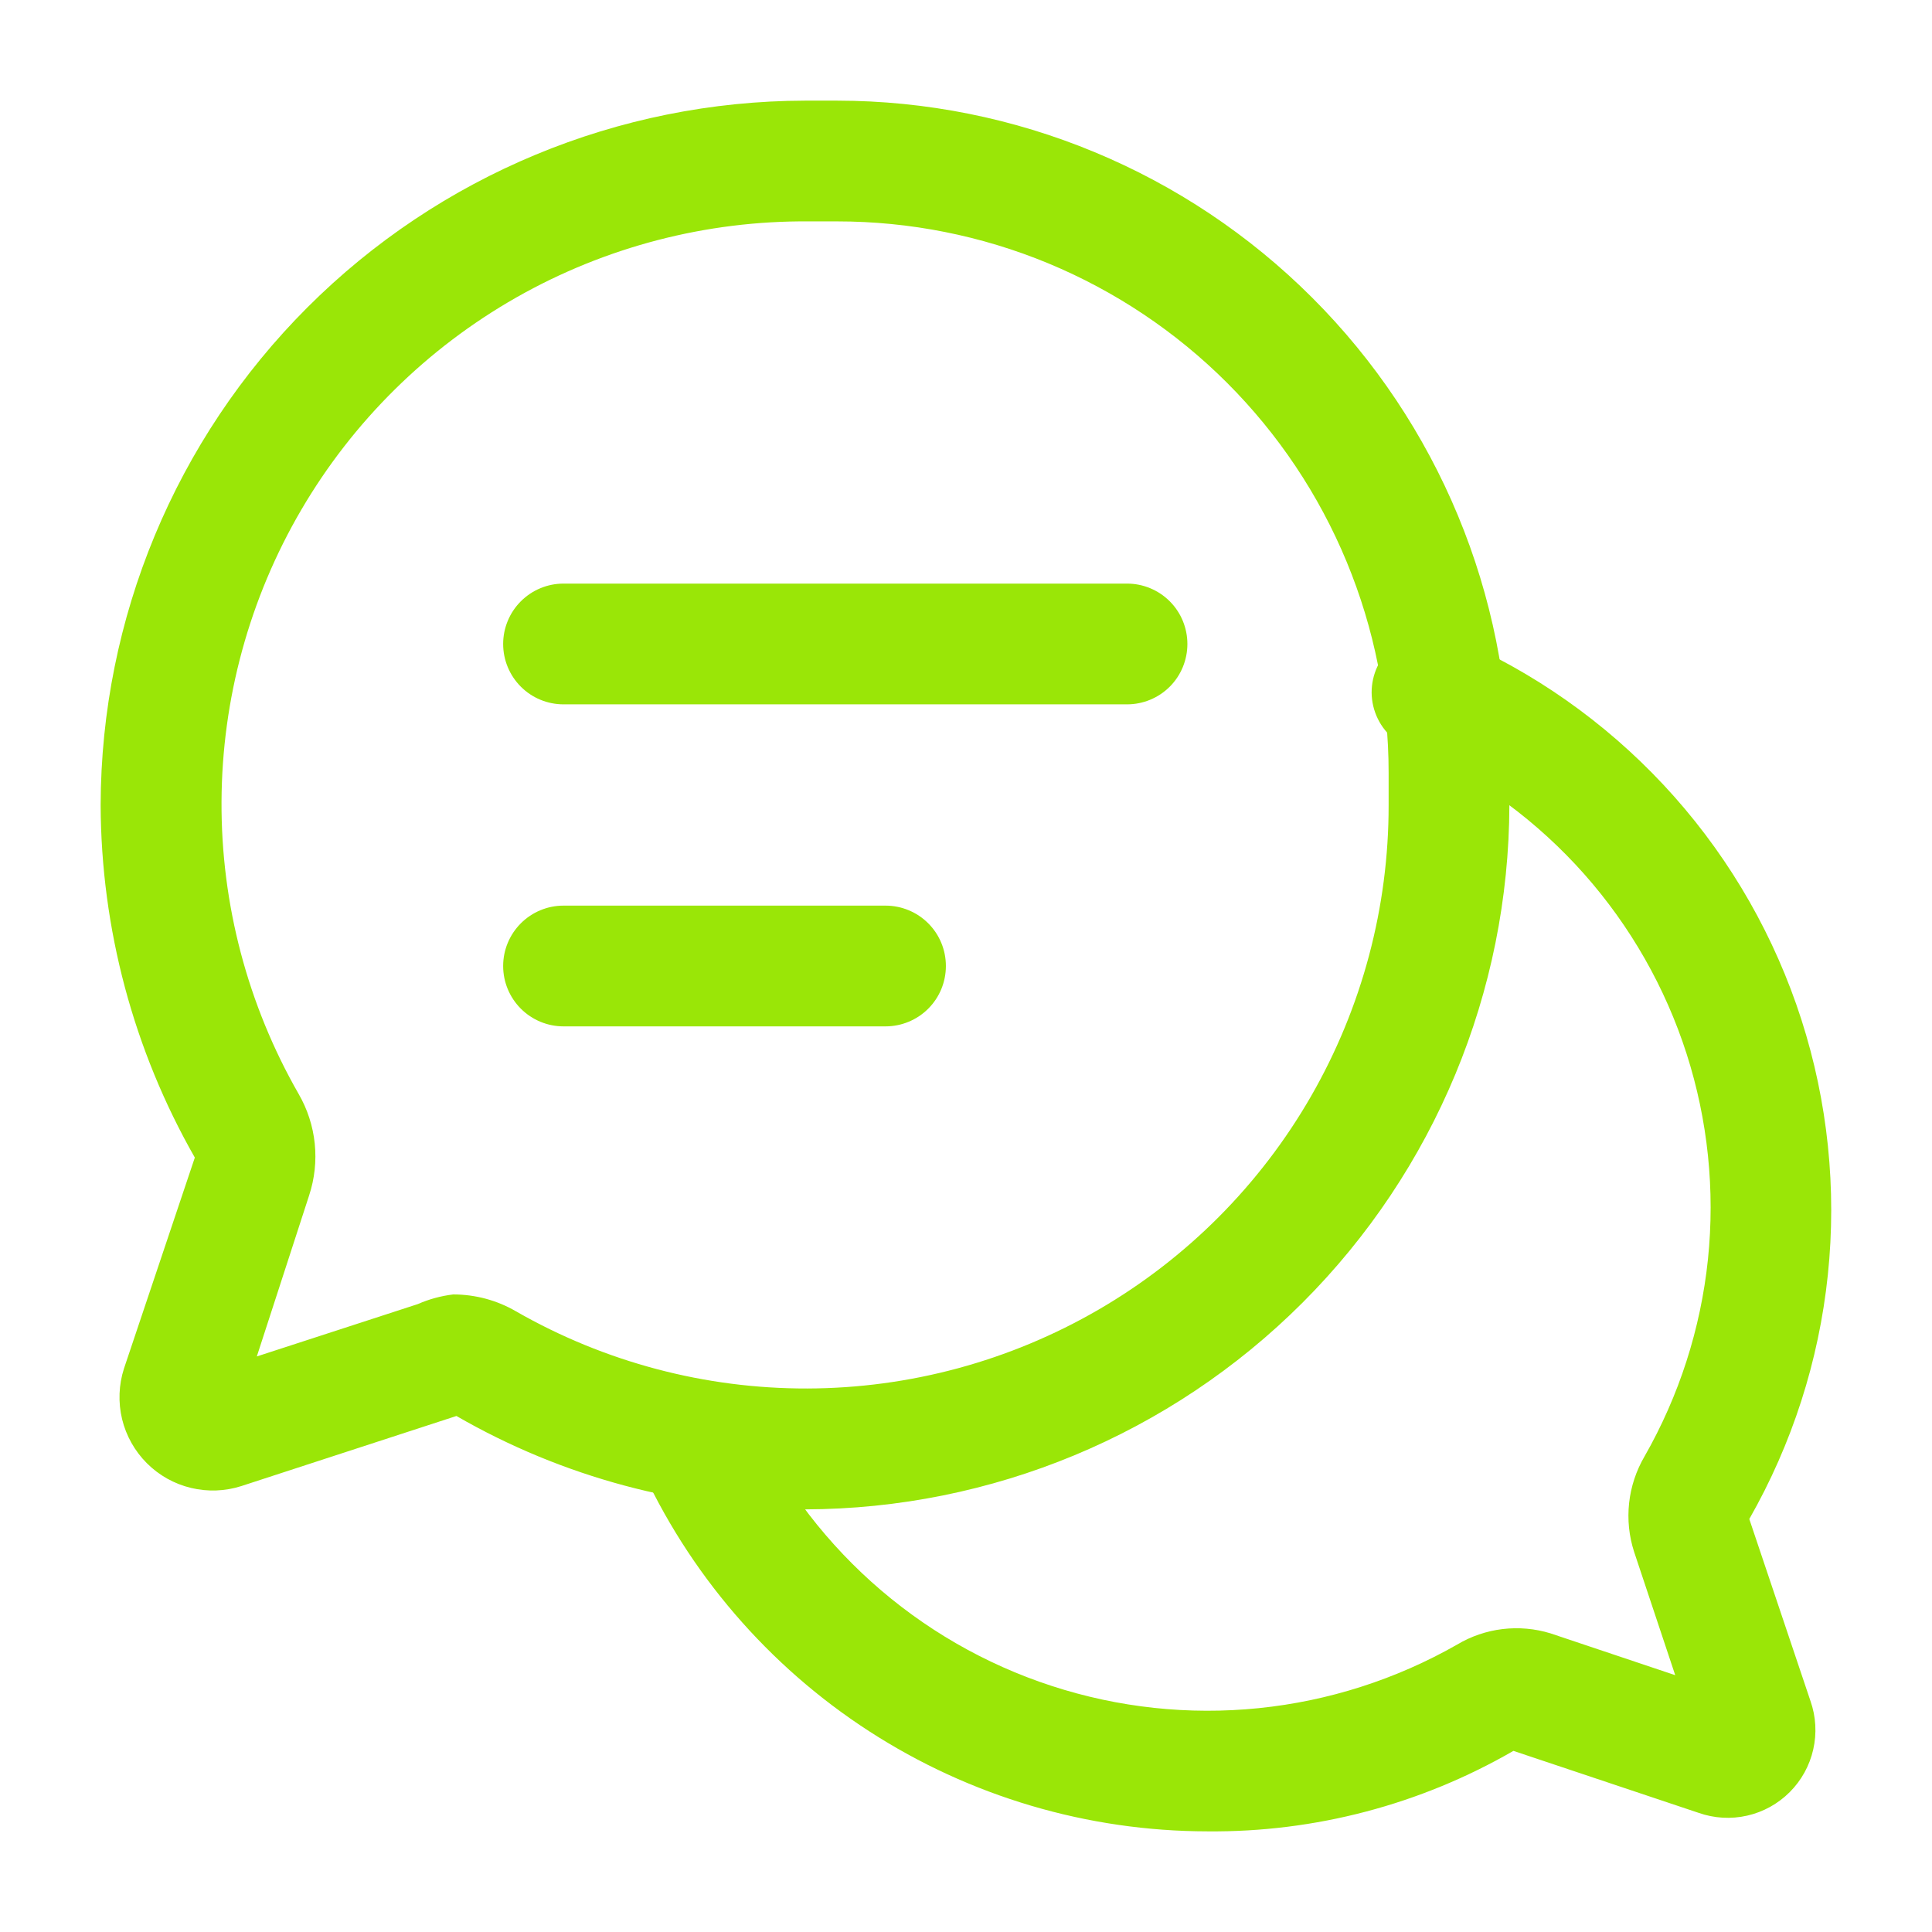 <svg xmlns="http://www.w3.org/2000/svg" width="44" height="44" viewBox="0 0 44 44" fill="none"><g clip-path="url(#clip0_4879_1399)"><path d="M18.334 34.375C15.547 34.374 12.809 33.641 10.395 32.248L5.5 33.843C5.128 33.963 4.729 33.978 4.349 33.886C3.968 33.795 3.621 33.6 3.344 33.323C3.067 33.046 2.872 32.698 2.78 32.318C2.689 31.937 2.704 31.539 2.824 31.166L4.437 26.363C3.041 23.916 2.302 21.15 2.292 18.333C2.302 14.082 3.995 10.007 7.001 7.001C10.008 3.994 14.082 2.301 18.334 2.292H19.067C23.125 2.296 27.016 3.911 29.886 6.781C32.756 9.65 34.37 13.541 34.375 17.6C34.384 17.703 34.384 17.808 34.375 17.912C34.382 18.052 34.382 18.193 34.375 18.333C34.366 22.585 32.672 26.659 29.666 29.666C26.66 32.672 22.585 34.365 18.334 34.375ZM10.322 29.48C10.824 29.48 11.318 29.612 11.752 29.865C13.771 31.022 16.06 31.628 18.388 31.622C20.715 31.616 23 30.997 25.014 29.829C27.027 28.661 28.698 26.984 29.858 24.966C31.019 22.948 31.628 20.661 31.625 18.333V17.6C31.625 15.951 31.3 14.318 30.669 12.794C30.038 11.27 29.113 9.886 27.947 8.72C26.781 7.554 25.396 6.629 23.873 5.997C22.349 5.366 20.716 5.042 19.067 5.042H18.425C16.09 5.023 13.791 5.62 11.76 6.774C9.73 7.928 8.039 9.597 6.86 11.613C5.681 13.629 5.055 15.921 5.045 18.256C5.034 20.592 5.641 22.889 6.802 24.915C7.002 25.261 7.127 25.646 7.168 26.044C7.209 26.442 7.165 26.845 7.04 27.225L5.849 30.892L9.515 29.7C9.772 29.587 10.044 29.513 10.322 29.48Z" fill="#9AE607"></path><path d="M27.5 41.708C24.765 41.705 22.089 40.913 19.793 39.427C17.497 37.941 15.679 35.824 14.557 33.33C14.441 33.005 14.451 32.649 14.585 32.332C14.719 32.014 14.968 31.759 15.281 31.616C15.595 31.473 15.951 31.453 16.278 31.56C16.606 31.667 16.881 31.893 17.05 32.193C17.704 33.651 18.656 34.956 19.845 36.025C21.033 37.093 22.432 37.901 23.952 38.396C25.471 38.892 27.077 39.064 28.667 38.902C30.257 38.74 31.795 38.247 33.184 37.455C33.5 37.266 33.853 37.145 34.22 37.101C34.586 37.057 34.957 37.09 35.31 37.198L38.152 38.151L37.217 35.346C37.1 34.987 37.061 34.606 37.102 34.23C37.143 33.854 37.264 33.491 37.455 33.165C38.241 31.787 38.732 30.261 38.897 28.684C39.061 27.106 38.896 25.512 38.412 24.002C37.927 22.491 37.134 21.098 36.083 19.911C35.031 18.724 33.744 17.768 32.303 17.105C32.104 17.059 31.917 16.968 31.757 16.841C31.597 16.713 31.467 16.552 31.378 16.368C31.288 16.184 31.24 15.982 31.238 15.777C31.237 15.572 31.281 15.37 31.367 15.184C31.454 14.999 31.581 14.835 31.738 14.704C31.896 14.574 32.082 14.481 32.28 14.431C32.479 14.382 32.686 14.377 32.887 14.418C33.087 14.458 33.276 14.543 33.44 14.666C35.229 15.488 36.827 16.674 38.133 18.146C39.439 19.619 40.424 21.348 41.026 23.222C41.627 25.096 41.833 27.076 41.628 29.033C41.424 30.991 40.814 32.885 39.839 34.595L41.232 38.738C41.357 39.093 41.379 39.477 41.295 39.844C41.212 40.212 41.026 40.548 40.76 40.814C40.493 41.081 40.157 41.267 39.79 41.35C39.422 41.434 39.039 41.411 38.684 41.286L34.467 39.875C32.35 41.098 29.945 41.731 27.5 41.708Z" fill="#9AE607"></path><path d="M25.667 16.041H12.834C12.469 16.041 12.12 15.897 11.862 15.639C11.604 15.381 11.459 15.031 11.459 14.666C11.459 14.302 11.604 13.952 11.862 13.694C12.12 13.436 12.469 13.291 12.834 13.291H25.667C26.032 13.291 26.382 13.436 26.64 13.694C26.898 13.952 27.042 14.302 27.042 14.666C27.042 15.031 26.898 15.381 26.64 15.639C26.382 15.897 26.032 16.041 25.667 16.041Z" fill="#9AE607"></path><path d="M20.167 23.375H12.834C12.469 23.375 12.12 23.23 11.862 22.972C11.604 22.714 11.459 22.365 11.459 22C11.459 21.635 11.604 21.286 11.862 21.028C12.12 20.77 12.469 20.625 12.834 20.625H20.167C20.532 20.625 20.882 20.77 21.14 21.028C21.398 21.286 21.542 21.635 21.542 22C21.542 22.365 21.398 22.714 21.14 22.972C20.882 23.23 20.532 23.375 20.167 23.375Z" fill="#9AE607"></path></g><defs><clipPath id="clip0_4879_1399"><rect width="44" height="44" fill="white"></rect></clipPath></defs></svg>